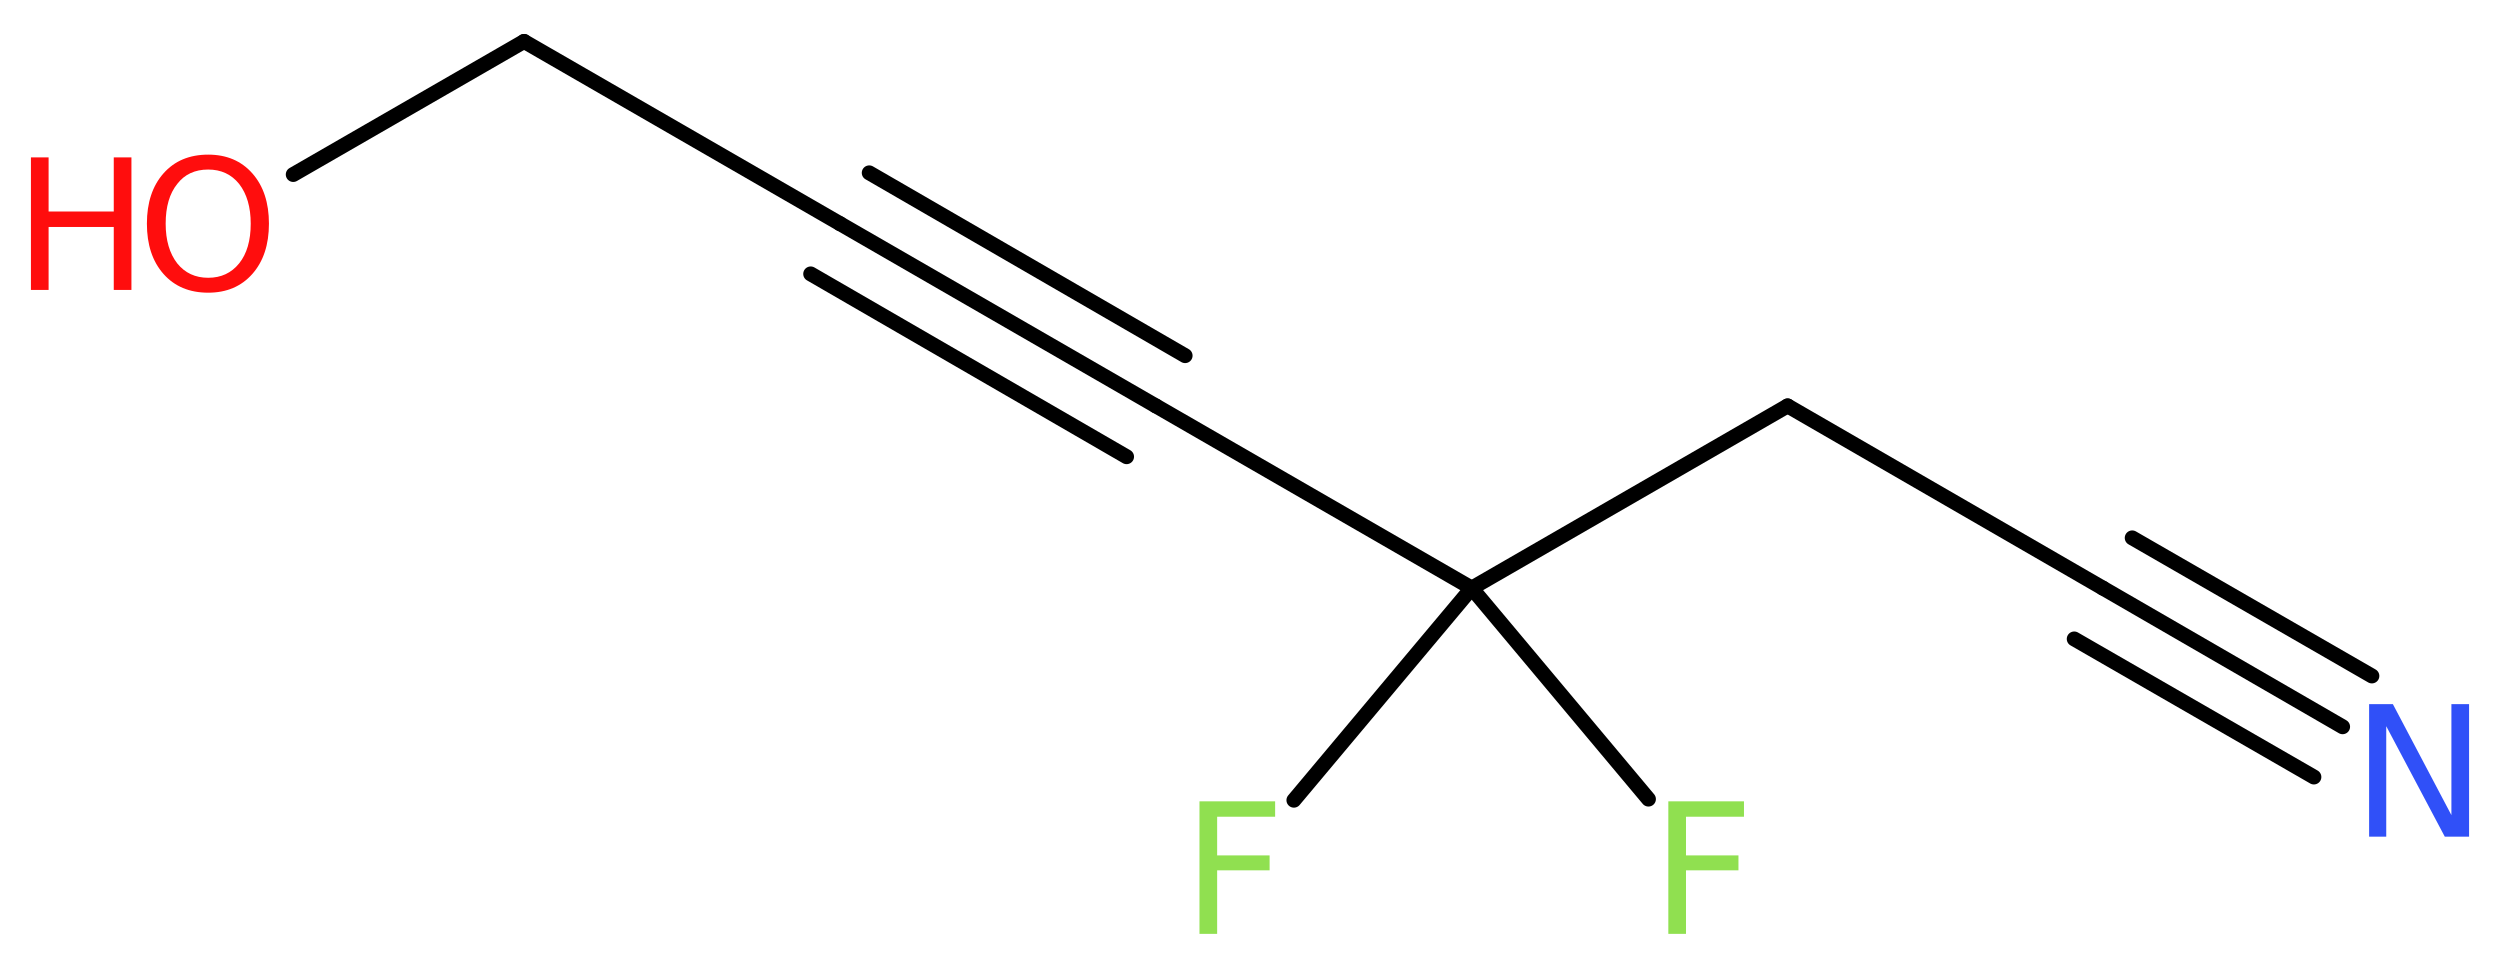 <?xml version='1.0' encoding='UTF-8'?>
<!DOCTYPE svg PUBLIC "-//W3C//DTD SVG 1.1//EN" "http://www.w3.org/Graphics/SVG/1.1/DTD/svg11.dtd">
<svg version='1.2' xmlns='http://www.w3.org/2000/svg' xmlns:xlink='http://www.w3.org/1999/xlink' width='45.27mm' height='17.47mm' viewBox='0 0 45.27 17.47'>
  <desc>Generated by the Chemistry Development Kit (http://github.com/cdk)</desc>
  <g stroke-linecap='round' stroke-linejoin='round' stroke='#000000' stroke-width='.27' fill='#90E050'>
    <rect x='.0' y='.0' width='46.0' height='18.0' fill='#FFFFFF' stroke='none'/>
    <g id='mol1' class='mol'>
      <g id='mol1bnd1' class='bond'>
        <line x1='42.42' y1='13.16' x2='38.08' y2='10.65'/>
        <line x1='41.9' y1='14.07' x2='37.56' y2='11.57'/>
        <line x1='42.95' y1='12.24' x2='38.61' y2='9.74'/>
      </g>
      <line id='mol1bnd2' class='bond' x1='38.08' y1='10.65' x2='32.37' y2='7.35'/>
      <line id='mol1bnd3' class='bond' x1='32.37' y1='7.35' x2='26.65' y2='10.65'/>
      <line id='mol1bnd4' class='bond' x1='26.65' y1='10.65' x2='23.43' y2='14.49'/>
      <line id='mol1bnd5' class='bond' x1='26.65' y1='10.65' x2='29.85' y2='14.47'/>
      <line id='mol1bnd6' class='bond' x1='26.65' y1='10.65' x2='20.93' y2='7.35'/>
      <g id='mol1bnd7' class='bond'>
        <line x1='20.93' y1='7.35' x2='15.21' y2='4.05'/>
        <line x1='20.4' y1='8.27' x2='14.68' y2='4.96'/>
        <line x1='21.46' y1='6.44' x2='15.74' y2='3.13'/>
      </g>
      <line id='mol1bnd8' class='bond' x1='15.21' y1='4.05' x2='9.49' y2='.75'/>
      <line id='mol1bnd9' class='bond' x1='9.49' y1='.75' x2='5.31' y2='3.16'/>
      <path id='mol1atm1' class='atom' d='M42.9 12.75h.43l1.06 2.01v-2.01h.32v2.4h-.44l-1.06 -2.0v2.0h-.31v-2.4z' stroke='none' fill='#3050F8'/>
      <path id='mol1atm5' class='atom' d='M21.71 14.51h1.38v.28h-1.05v.7h.95v.27h-.95v1.15h-.32v-2.4z' stroke='none'/>
      <path id='mol1atm6' class='atom' d='M30.2 14.51h1.38v.28h-1.05v.7h.95v.27h-.95v1.15h-.32v-2.4z' stroke='none'/>
      <g id='mol1atm10' class='atom'>
        <path d='M3.77 3.07q-.36 .0 -.56 .26q-.21 .26 -.21 .72q.0 .45 .21 .72q.21 .26 .56 .26q.35 .0 .56 -.26q.21 -.26 .21 -.72q.0 -.45 -.21 -.72q-.21 -.26 -.56 -.26zM3.77 2.8q.5 .0 .8 .34q.3 .34 .3 .91q.0 .57 -.3 .91q-.3 .34 -.8 .34q-.51 .0 -.81 -.34q-.3 -.34 -.3 -.91q.0 -.57 .3 -.91q.3 -.34 .81 -.34z' stroke='none' fill='#FF0D0D'/>
        <path d='M.56 2.85h.32v.98h1.18v-.98h.32v2.4h-.32v-1.14h-1.18v1.14h-.32v-2.4z' stroke='none' fill='#FF0D0D'/>
      </g>
    </g>
  </g>
</svg>
